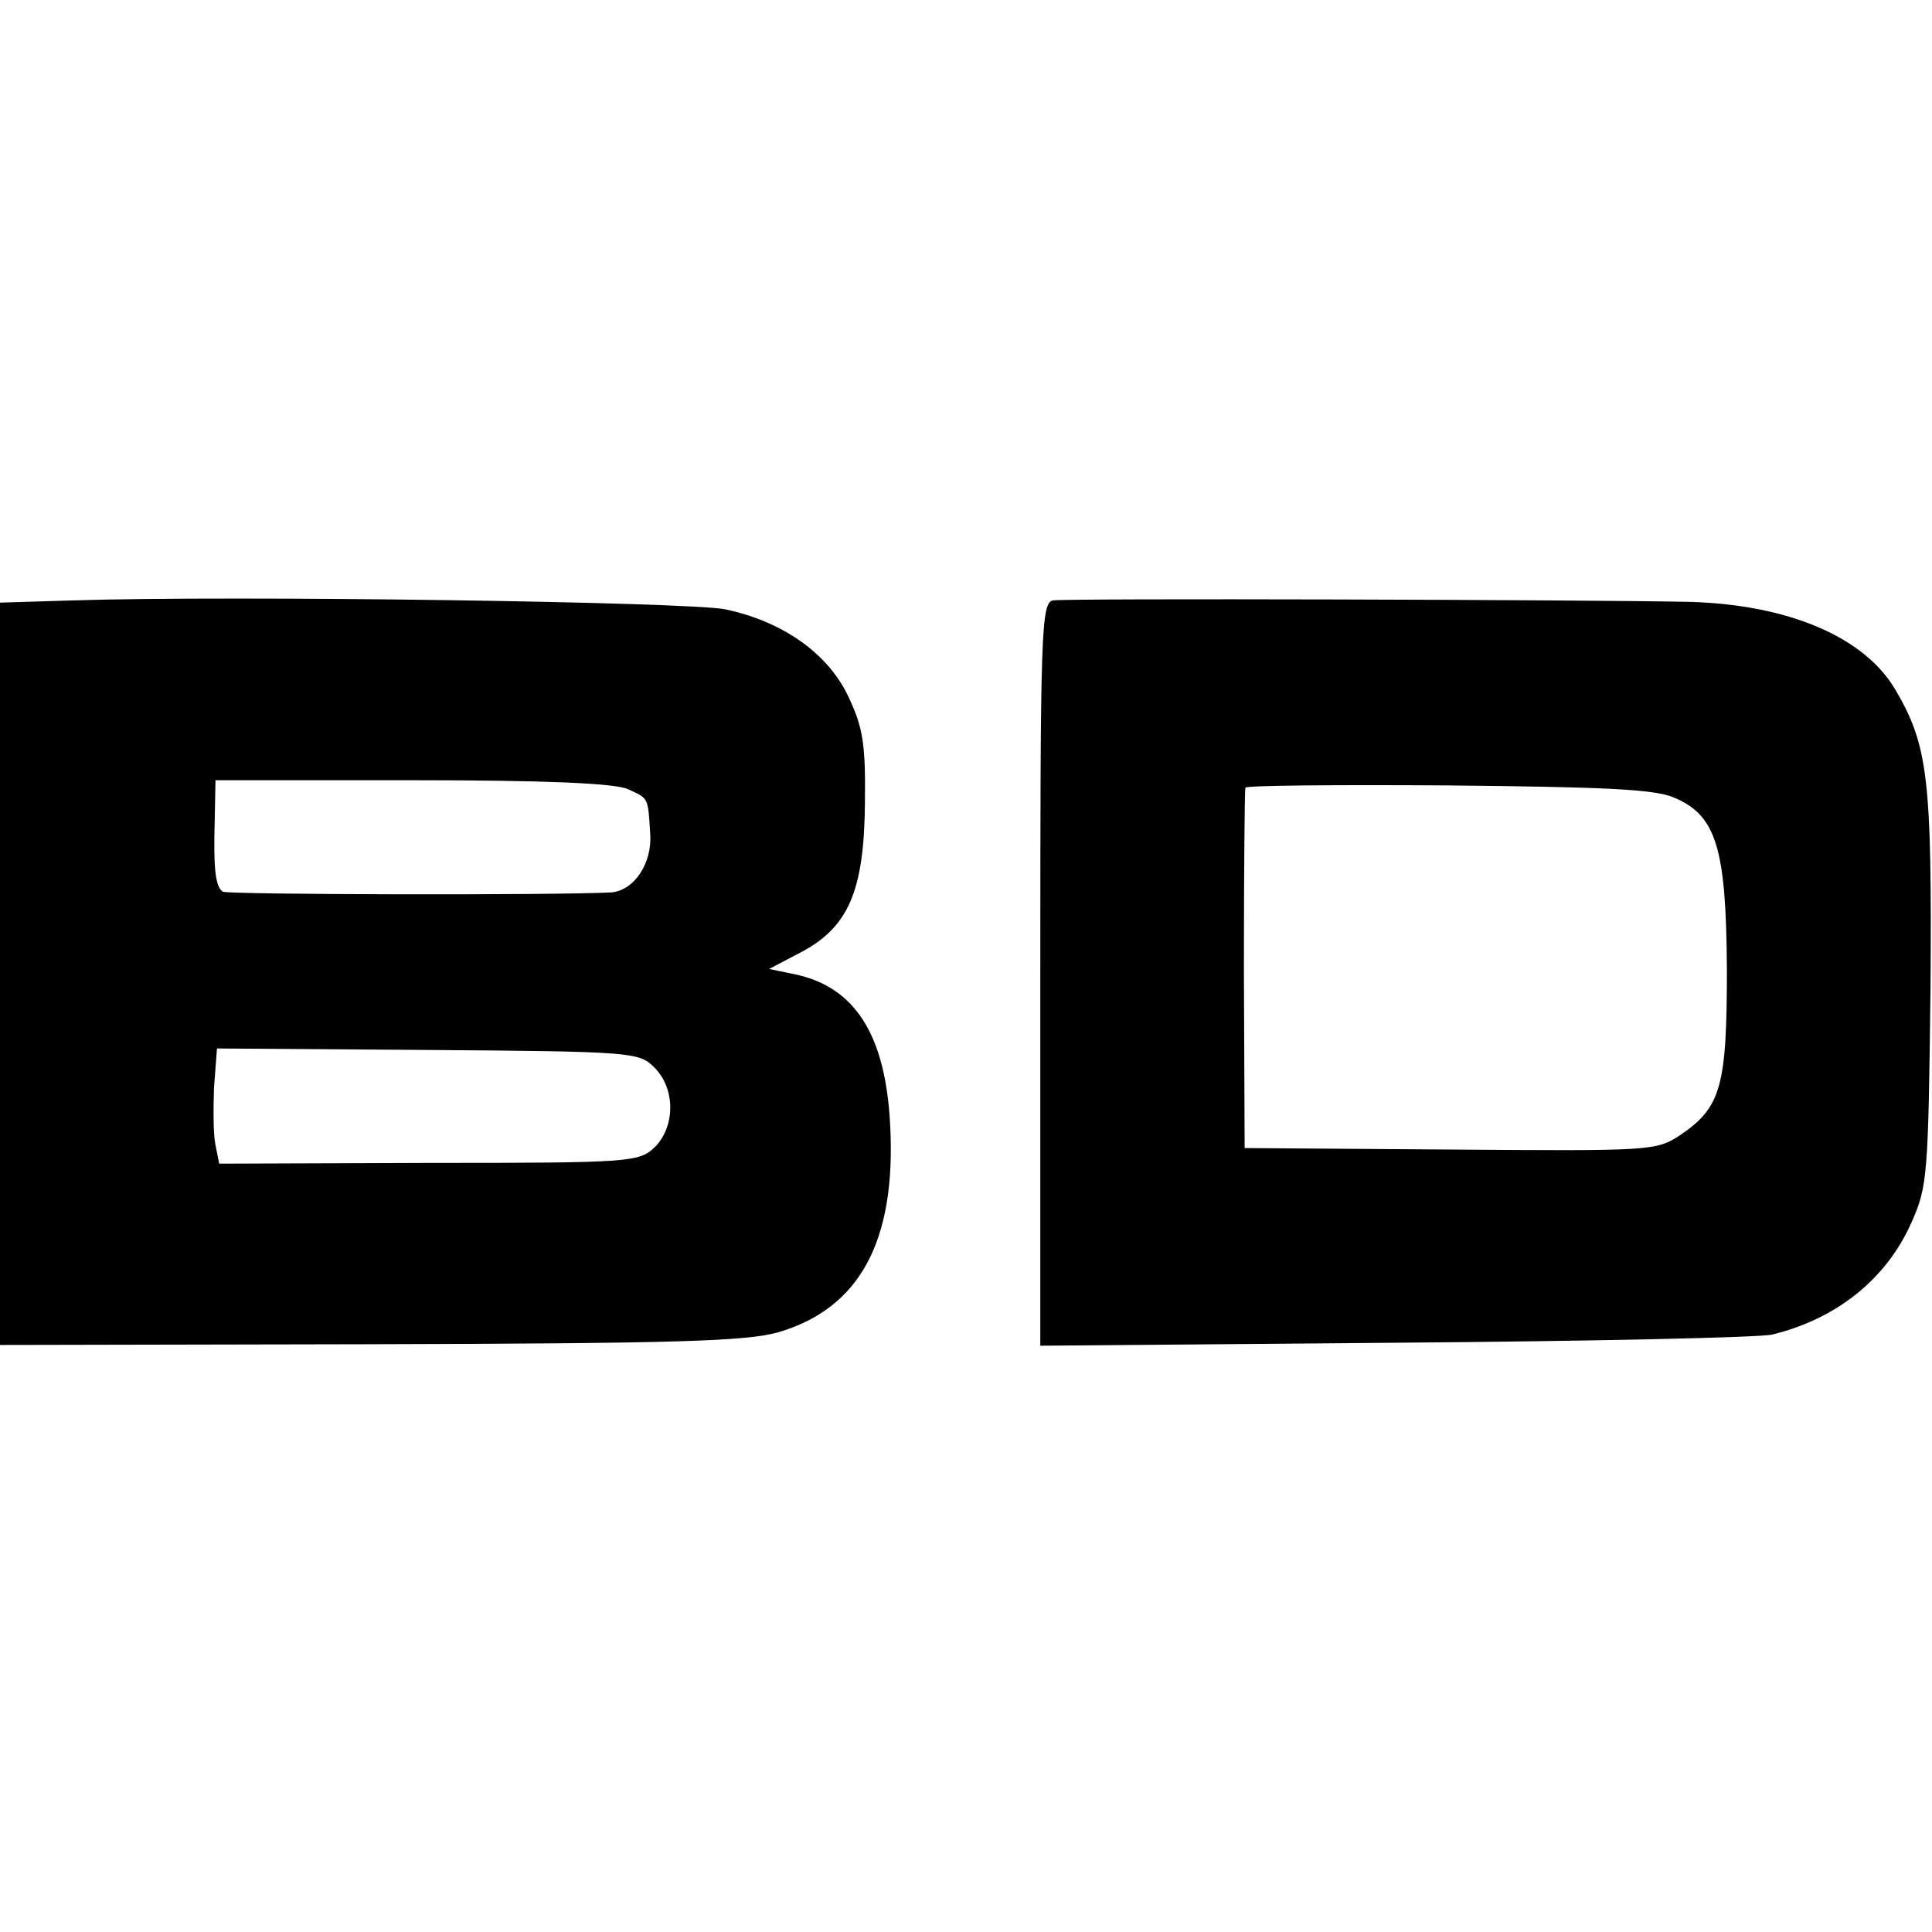<?xml version="1.0" standalone="no"?>
<!DOCTYPE svg PUBLIC "-//W3C//DTD SVG 20010904//EN"
 "http://www.w3.org/TR/2001/REC-SVG-20010904/DTD/svg10.dtd">
<svg version="1.0" xmlns="http://www.w3.org/2000/svg"
 width="260pt" height="260pt" viewBox="0 0 260 260"
 preserveAspectRatio="xMidYMid meet">
<g transform="translate(0,260) scale(0.1,-0.1)"
fill="#000000" stroke="none">
<path d="M98 1792 l-98 -3 0 -500 0 -499 498 1 c413 1 506 4 549 16 110 32
159 123 151 278 -6 122 -47 187 -129 204 l-34 7 42 22 c65 34 86 83 87 202 1
81 -3 102 -23 144 -28 58 -89 100 -165 116 -49 10 -660 19 -878 12z m747 -254
c28 -13 27 -10 30 -60 3 -40 -22 -77 -53 -79 -77 -4 -516 -3 -522 1 -10 6 -13
30 -11 98 l1 52 265 0 c179 0 272 -4 290 -12z m35 -374 c29 -28 29 -79 2 -107
-22 -21 -29 -22 -305 -22 l-282 -1 -5 25 c-3 13 -3 48 -2 77 l4 53 284 -2
c273 -2 284 -3 304 -23z"/>
<path d="M1417 1792 c-16 -3 -17 -44 -17 -503 l0 -500 478 4 c262 2 491 7 507
11 86 21 153 74 187 150 22 49 23 63 26 316 2 282 -3 327 -48 403 -42 70 -143
113 -275 117 -143 3 -841 5 -858 2z m835 -265 c58 -24 71 -68 72 -232 0 -157
-8 -185 -62 -222 -33 -22 -39 -22 -310 -20 l-277 2 -1 240 c0 132 1 242 2 245
1 3 124 4 272 3 208 -2 278 -5 304 -16z"/>
</g>
</svg>
